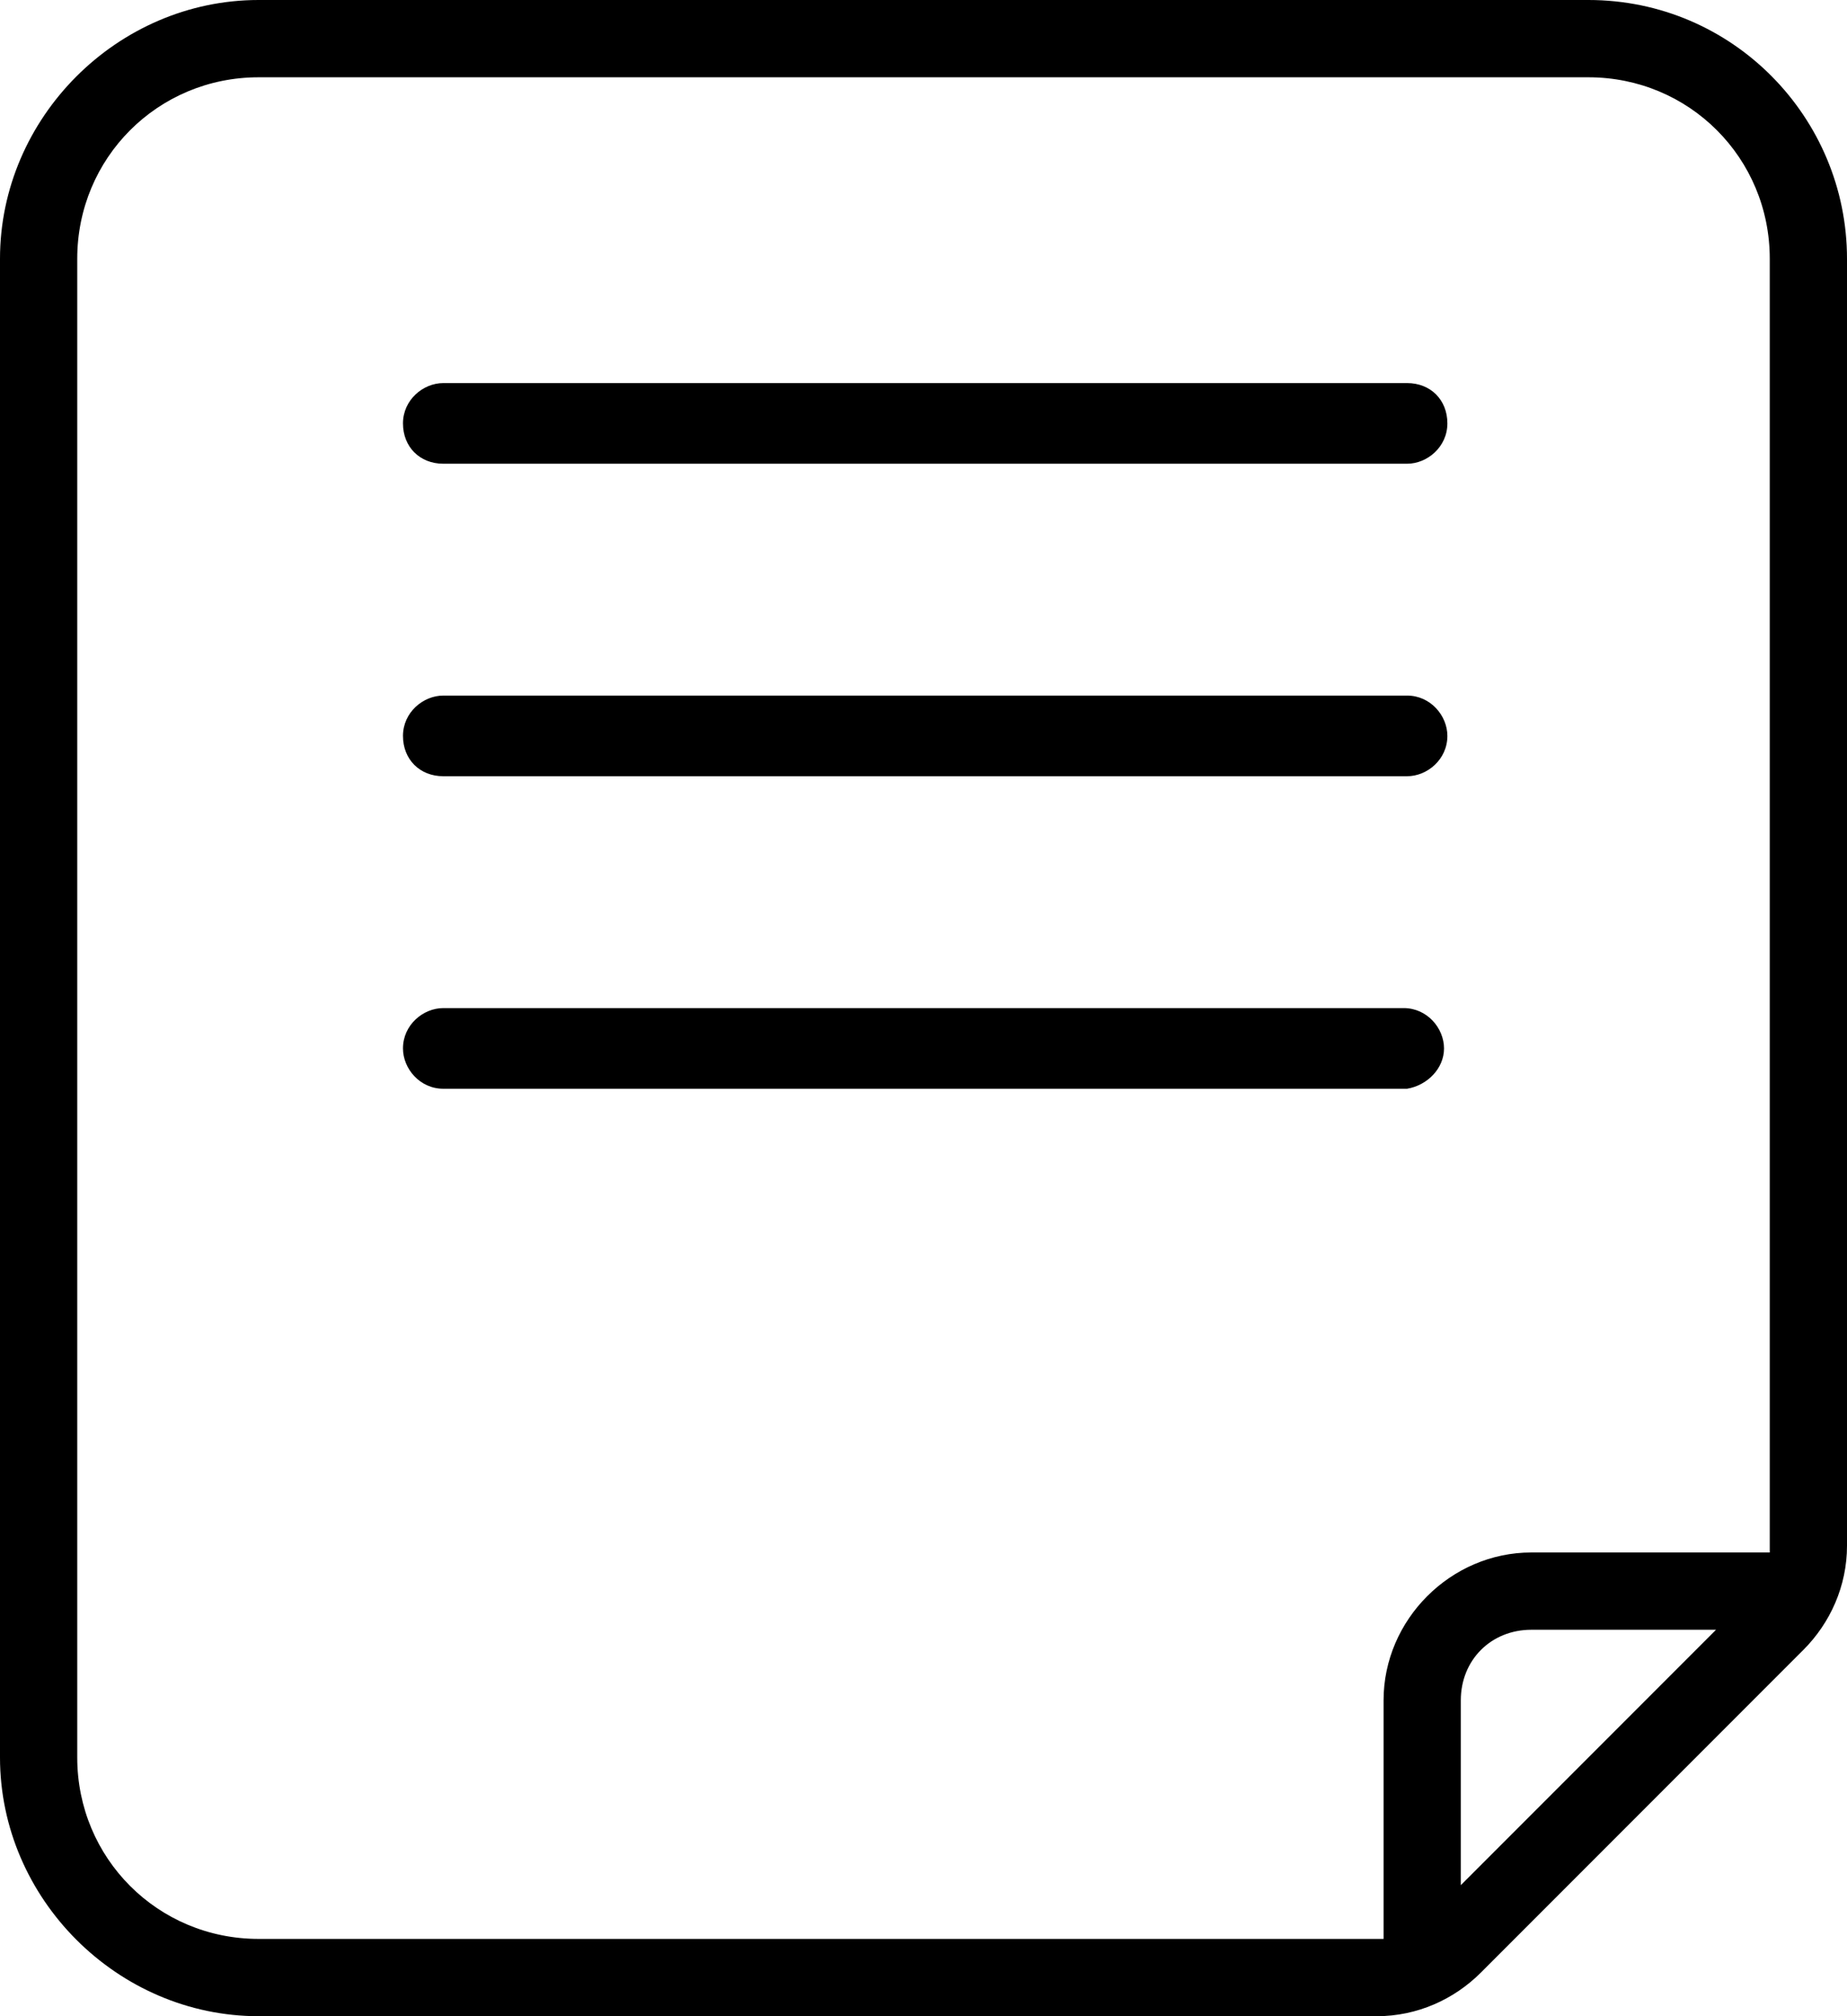 <?xml version="1.0" encoding="utf-8"?>
<!-- Generator: Adobe Illustrator 23.0.1, SVG Export Plug-In . SVG Version: 6.00 Build 0)  -->
<svg version="1.1" id="Camada_1" xmlns="http://www.w3.org/2000/svg" xmlns:xlink="http://www.w3.org/1999/xlink" x="0px" y="0px"
	 viewBox="0 0 55 60" style="enable-background:new 0 0 55 60;" xml:space="preserve">
<g>
	<path d="M47.3,0H7.7C3.5,0,0,3.5,0,7.7v44.6C0,56.5,3.5,60,7.7,60H41c1.2,0,2.3-0.5,3.1-1.3l9.6-9.6c0.8-0.8,1.3-1.9,1.3-3.1V7.7
		C55,3.5,51.6,0,47.3,0z M7.7,57.7c-3,0-5.4-2.4-5.4-5.4V7.7c0-3,2.4-5.4,5.4-5.4h39.6c3,0,5.4,2.4,5.4,5.4V46c0,0.1,0,0.1,0,0.2
		h-7.1c-2.4,0-4.4,2-4.4,4.4v7.1c-0.1,0-0.1,0-0.2,0H7.7z M43.5,56.1v-5.5c0-1.2,0.9-2.1,2.1-2.1h5.5L43.5,56.1z"/>
	<path d="M13.2,13.8h28.7c0.6,0,1.2-0.5,1.2-1.2s-0.5-1.2-1.2-1.2H13.2c-0.6,0-1.2,0.5-1.2,1.2S12.5,13.8,13.2,13.8z"/>
	<path d="M13.2,23.1h28.7c0.6,0,1.2-0.5,1.2-1.2c0-0.6-0.5-1.2-1.2-1.2H13.2c-0.6,0-1.2,0.5-1.2,1.2C12,22.6,12.5,23.1,13.2,23.1z"
		/>
	<path d="M43,31.2c0-0.6-0.5-1.2-1.2-1.2H13.2c-0.6,0-1.2,0.5-1.2,1.2c0,0.6,0.5,1.2,1.2,1.2h28.7C42.5,32.3,43,31.8,43,31.2z"/>
</g>
</svg>

